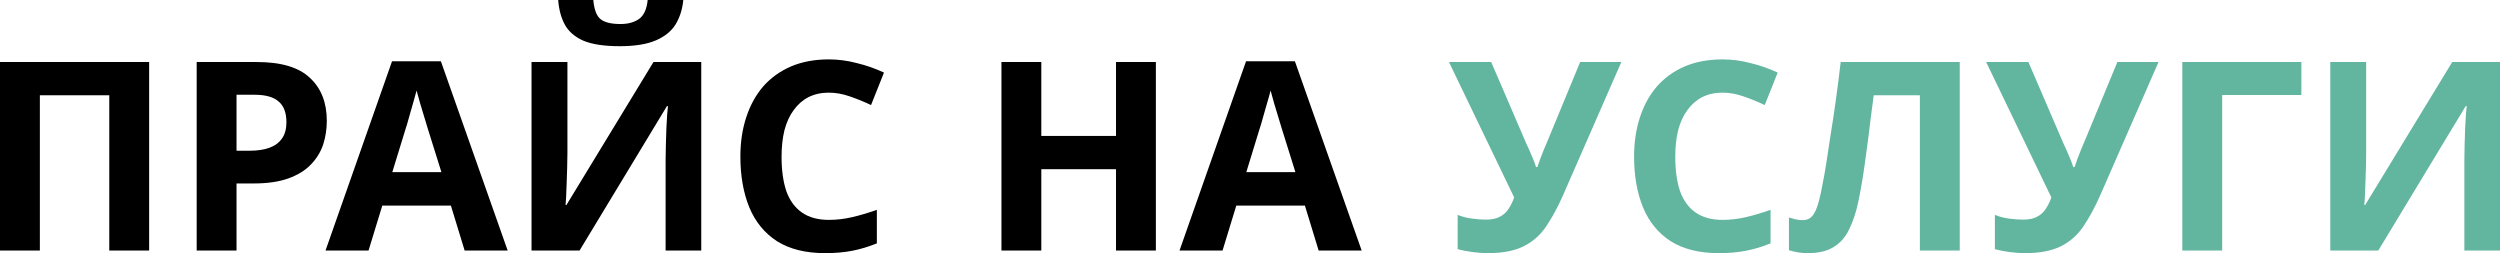 <?xml version="1.0" encoding="UTF-8"?> <svg xmlns="http://www.w3.org/2000/svg" viewBox="0 0 519.032 52.555" fill="none"><path d="M-0 52.007V12.878H30.963V52.007H22.687V19.783H8.275V52.007H-0ZM53.328 12.878C58.37 12.878 62.041 13.974 64.343 16.166C66.681 18.322 67.85 21.299 67.85 25.099C67.85 26.816 67.595 28.46 67.083 30.031C66.572 31.566 65.713 32.954 64.507 34.196C63.338 35.402 61.786 36.351 59.849 37.046C57.913 37.74 55.52 38.087 52.67 38.087H49.108V52.007H40.833V12.878H53.328ZM52.89 19.674H49.108V31.292H51.848C53.419 31.292 54.771 31.091 55.904 30.689C57.036 30.287 57.913 29.648 58.534 28.771C59.155 27.894 59.466 26.761 59.466 25.373C59.466 23.437 58.936 22.012 57.876 21.099C56.817 20.149 55.155 19.674 52.89 19.674ZM96.464 52.007L93.614 42.69H79.365L76.516 52.007H67.583L81.393 12.714H91.531L105.396 52.007H96.464ZM88.791 26.634C88.609 26.012 88.371 25.227 88.079 24.277C87.787 23.327 87.494 22.359 87.202 21.373C86.91 20.386 86.672 19.528 86.49 18.797C86.307 19.528 86.051 20.441 85.723 21.537C85.43 22.596 85.138 23.619 84.846 24.606C84.59 25.556 84.389 26.231 84.243 26.634L81.448 35.731H91.641L88.791 26.634ZM141.863 -0C141.68 1.9 141.15 3.58 140.274 5.042C139.397 6.466 138.027 7.581 136.163 8.385C134.3 9.188 131.797 9.59 128.656 9.59C125.441 9.59 122.92 9.207 121.093 8.439C119.303 7.636 118.024 6.521 117.257 5.096C116.49 3.672 116.033 1.973 115.887 -0H123.175C123.358 2.009 123.87 3.343 124.71 4C125.55 4.658 126.92 4.987 128.82 4.987C130.391 4.987 131.67 4.64 132.656 3.946C133.679 3.215 134.282 1.9 134.465 -0H141.863ZM110.352 12.878H117.805V31.785C117.805 32.698 117.787 33.721 117.75 34.854C117.714 35.986 117.677 37.101 117.64 38.197C117.604 39.256 117.567 40.188 117.531 40.992C117.494 41.759 117.458 42.289 117.421 42.581H117.586L135.67 12.878H145.589V52.007H138.191V33.21C138.191 32.223 138.209 31.145 138.246 29.976C138.282 28.771 138.319 27.62 138.355 26.524C138.428 25.428 138.483 24.478 138.52 23.674C138.593 22.834 138.648 22.286 138.684 22.03H138.465L120.326 52.007H110.352V12.878ZM172.072 19.235C170.501 19.235 169.094 19.546 167.852 20.167C166.646 20.788 165.623 21.683 164.783 22.852C163.943 23.985 163.303 25.373 162.865 27.017C162.463 28.661 162.262 30.506 162.262 32.552C162.262 35.329 162.591 37.703 163.249 39.676C163.943 41.613 165.021 43.092 166.482 44.115C167.943 45.138 169.807 45.65 172.072 45.65C173.679 45.65 175.268 45.467 176.84 45.102C178.447 44.736 180.182 44.225 182.046 43.567V50.527C180.328 51.221 178.63 51.733 176.949 52.061C175.268 52.39 173.387 52.555 171.304 52.555C167.286 52.555 163.961 51.733 161.331 50.088C158.737 48.408 156.819 46.07 155.576 43.074C154.334 40.042 153.713 36.516 153.713 32.497C153.713 29.538 154.115 26.834 154.919 24.387C155.723 21.902 156.892 19.765 158.426 17.975C159.997 16.185 161.915 14.796 164.18 13.81C166.482 12.823 169.112 12.33 172.072 12.33C174.008 12.33 175.944 12.586 177.881 13.097C179.854 13.572 181.735 14.23 183.525 15.07L180.84 21.811C179.378 21.117 177.899 20.514 176.401 20.002C174.94 19.491 173.496 19.235 172.072 19.235ZM239.973 52.007H231.698V35.128H216.189V52.007H207.914V12.878H216.189V28.223H231.698V12.878H239.973V52.007ZM273.765 52.007L270.916 42.69H256.667L253.819 52.007H244.886L258.696 12.714H268.835L282.699 52.007H273.765ZM266.093 26.634C265.911 26.012 265.674 25.227 265.381 24.277C265.089 23.327 264.796 22.359 264.504 21.373C264.212 20.386 263.974 19.528 263.792 18.797C263.609 19.528 263.355 20.441 263.025 21.537C262.732 22.596 262.44 23.619 262.148 24.606C261.893 25.556 261.69 26.231 261.545 26.634L258.751 35.731H268.942L266.093 26.634Z" fill="black"></path><path d="M324.499 40.553C323.402 43.037 322.232 45.193 320.99 47.02C319.786 48.81 318.231 50.18 316.332 51.13C314.433 52.08 311.949 52.555 308.88 52.555C307.931 52.555 306.889 52.481 305.757 52.335C304.622 52.189 303.583 51.988 302.633 51.733V44.608C303.51 44.974 304.477 45.23 305.537 45.376C306.596 45.522 307.583 45.595 308.496 45.595C309.703 45.595 310.67 45.394 311.399 44.992C312.167 44.59 312.771 44.042 313.209 43.348C313.683 42.617 314.068 41.832 314.361 40.992L300.824 12.878H309.593L316.88 29.812C317.062 30.177 317.282 30.652 317.539 31.237C317.794 31.821 318.049 32.424 318.306 33.045C318.561 33.666 318.761 34.214 318.909 34.689H319.181C319.329 34.251 319.511 33.721 319.731 33.1C319.986 32.442 320.241 31.785 320.498 31.127C320.79 30.433 321.045 29.83 321.265 29.319L328.06 12.878H336.609L324.499 40.553ZM357.615 19.235C356.046 19.235 354.639 19.546 353.397 20.167C352.19 20.788 351.168 21.683 350.328 22.852C349.486 23.985 348.846 25.373 348.409 27.017C348.006 28.661 347.807 30.506 347.807 32.552C347.807 35.329 348.134 37.703 348.794 39.676C349.486 41.613 350.565 43.092 352.025 44.115C353.487 45.138 355.351 45.65 357.615 45.65C359.224 45.65 360.814 45.467 362.383 45.102C363.99 44.736 365.727 44.225 367.588 43.567V50.527C365.871 51.221 364.175 51.733 362.493 52.061C360.814 52.39 358.932 52.555 356.848 52.555C352.829 52.555 349.506 51.733 346.874 50.088C344.281 48.408 342.361 46.07 341.119 43.074C339.877 40.042 339.258 36.516 339.258 32.497C339.258 29.538 339.66 26.834 340.462 24.387C341.267 21.902 342.436 19.765 343.971 17.975C345.54 16.185 347.459 14.796 349.723 13.81C352.025 12.823 354.656 12.33 357.615 12.33C359.552 12.33 361.488 12.586 363.425 13.097C365.397 13.572 367.278 14.23 369.07 15.07L366.384 21.811C364.922 21.117 363.443 20.514 361.946 20.002C360.484 19.491 359.039 19.235 357.615 19.235ZM406.867 52.007H398.593V19.783H389.002C388.782 21.464 388.544 23.291 388.29 25.263C388.07 27.236 387.815 29.246 387.522 31.292C387.265 33.301 386.993 35.219 386.7 37.046C386.408 38.836 386.115 40.425 385.823 41.813C385.348 44.079 384.709 46.015 383.904 47.623C383.137 49.23 382.06 50.454 380.673 51.294C379.321 52.134 377.549 52.555 375.355 52.555C374.625 52.555 373.931 52.5 373.273 52.39C372.616 52.281 371.994 52.134 371.409 51.952V45.156C371.884 45.302 372.341 45.43 372.781 45.54C373.256 45.65 373.766 45.704 374.315 45.704C375.045 45.704 375.647 45.467 376.122 44.992C376.597 44.517 377.019 43.713 377.384 42.581C377.749 41.412 378.114 39.804 378.479 37.758C378.661 36.881 378.881 35.639 379.138 34.032C379.393 32.388 379.686 30.469 380.013 28.278C380.38 26.049 380.745 23.638 381.11 21.044C381.475 18.413 381.822 15.691 382.152 12.878H406.867V52.007ZM436.027 40.553C434.933 43.037 433.763 45.193 432.521 47.02C431.314 48.81 429.762 50.18 427.863 51.13C425.961 52.08 423.477 52.555 420.409 52.555C419.459 52.555 418.417 52.481 417.285 52.335C416.153 52.189 415.111 51.988 414.161 51.733V44.608C415.038 44.974 416.008 45.23 417.068 45.376C418.127 45.522 419.112 45.595 420.026 45.595C421.231 45.595 422.2 45.394 422.93 44.992C423.697 44.59 424.299 44.042 424.739 43.348C425.214 42.617 425.596 41.832 425.889 40.992L412.354 12.878H421.121L428.41 29.812C428.593 30.177 428.813 30.652 429.067 31.237C429.325 31.821 429.58 32.424 429.835 33.045C430.092 33.666 430.292 34.214 430.437 34.689H430.712C430.859 34.251 431.042 33.721 431.259 33.1C431.516 32.442 431.771 31.785 432.026 31.127C432.319 30.433 432.576 29.83 432.793 29.319L439.591 12.878H448.139L436.027 40.553ZM477.792 12.878V19.728H461.351V52.007H453.075V12.878H477.792ZM483.795 12.878H491.246V31.785C491.246 32.698 491.229 33.721 491.194 34.854C491.156 35.986 491.119 37.101 491.084 38.197C491.046 39.256 491.009 40.188 490.974 40.992C490.937 41.759 490.902 42.289 490.864 42.581H491.029L509.114 12.878H519.032V52.007H511.633V33.21C511.633 32.223 511.653 31.145 511.688 29.976C511.725 28.771 511.763 27.62 511.798 26.524C511.87 25.428 511.925 24.478 511.963 23.674C512.035 22.834 512.09 22.286 512.128 22.03H511.908L493.768 52.007H483.795V12.878Z" fill="#62B59E"></path></svg> 